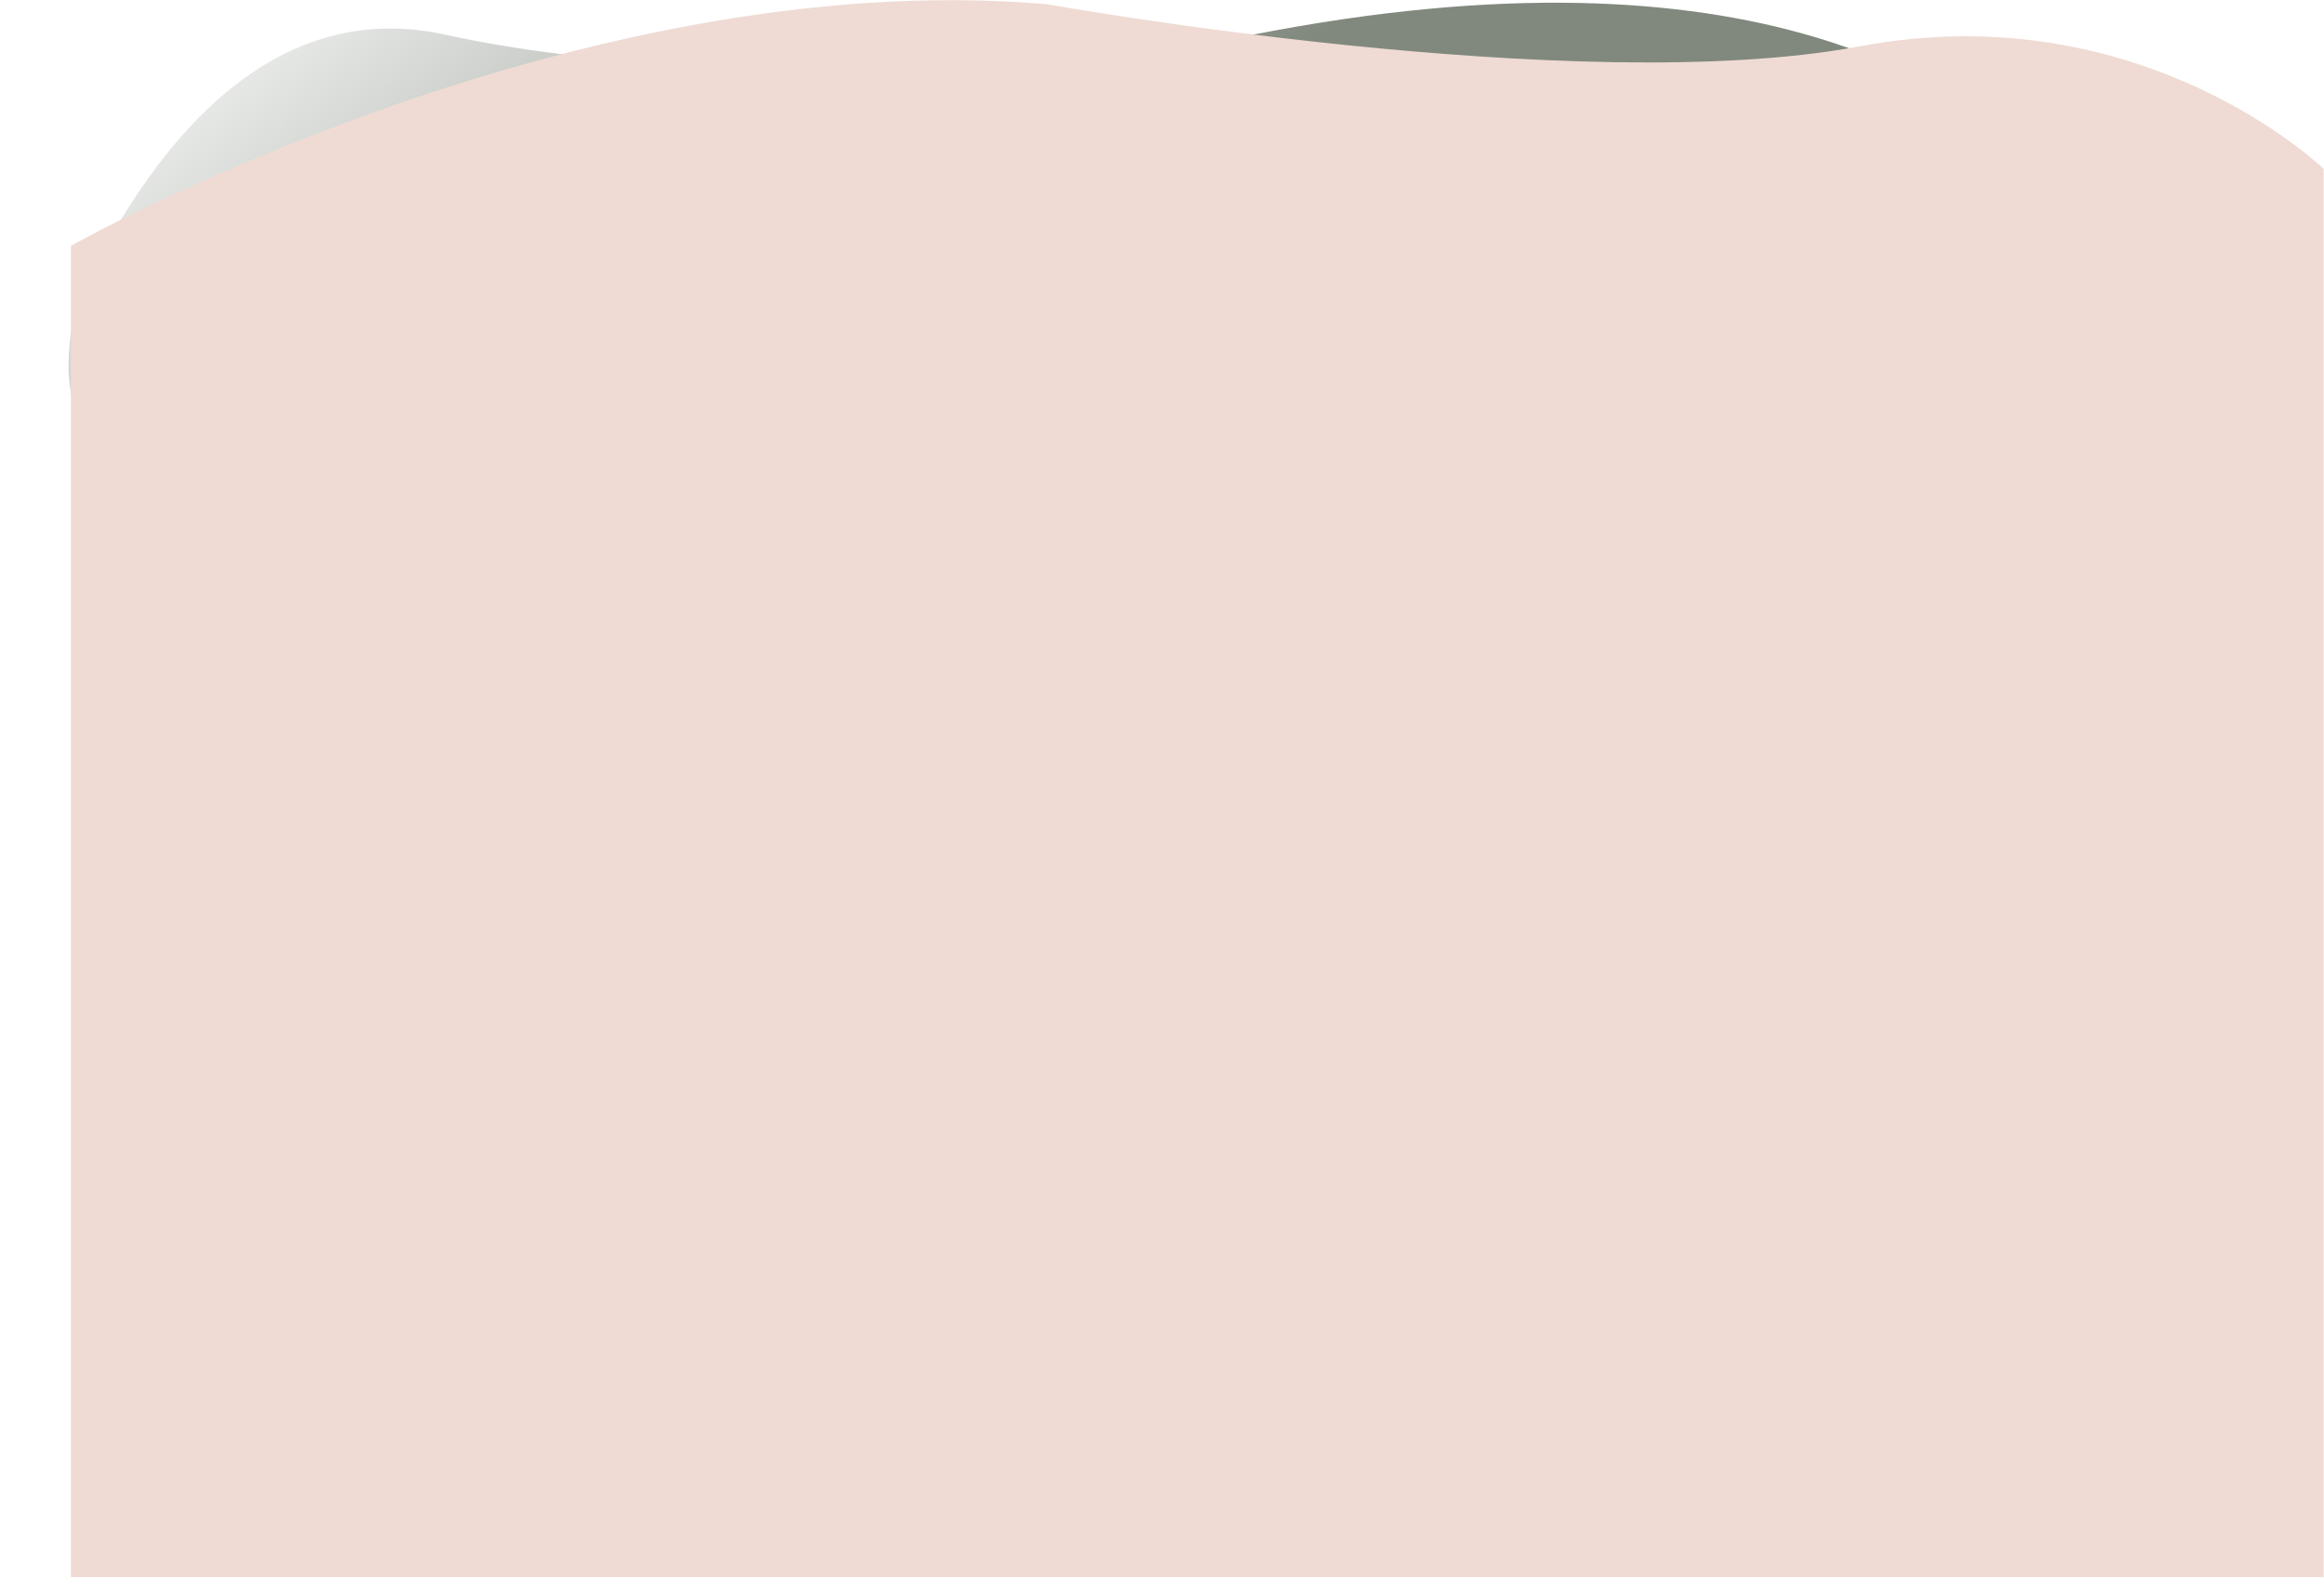 <?xml version="1.0" encoding="UTF-8"?> <svg xmlns="http://www.w3.org/2000/svg" width="3048" height="2070" viewBox="0 0 3048 2070" fill="none"> <path d="M1611.66 51.873C2279.95 -87.245 2577.6 105.026 2698.17 238.26C2702.04 242.541 2703.98 244.682 2722.17 280.784C2732.09 300.465 2750.8 365.561 2752.86 387.505C2756.62 427.756 2753.77 443.815 2748.07 475.933L2677.18 875.539C2646.04 1051.1 2630.46 1138.88 2584.38 1197.64C2542.12 1251.52 2482.66 1289.26 2415.92 1304.56C2343.13 1321.25 2257.07 1297.97 2084.96 1251.42L437.806 805.913C298.448 768.221 228.769 749.375 170.69 687.441C127.75 641.65 88.84 540.96 89.832 478.192C91.172 393.298 117.615 351.967 170.5 269.304C263.826 123.43 398.903 4.901 584 45.5C963.979 128.843 1478.95 70.206 1577.74 57.701L1577.75 57.7C1582.27 57.127 1584.54 56.841 1588 56.321C1590.91 55.883 1594.69 55.25 1597.59 54.718C1601.03 54.085 1604.57 53.348 1611.65 51.874L1611.66 51.873Z" fill="url(#paint0_linear)"></path> <path d="M1373 5.5C751 -48 93 322.5 93 322.5V2069.04H3047.5V221.514C3047.5 221.514 2809.79 -8.989 2439.04 60.777C2068.3 130.544 1373 5.5 1373 5.5Z" fill="#EFDBD4"></path> <defs> <linearGradient id="paint0_linear" x1="1312.72" y1="386.324" x2="651.574" y2="-431.274" gradientUnits="userSpaceOnUse"> <stop stop-color="#81897E"></stop> <stop offset="1" stop-color="#81897E" stop-opacity="0"></stop> </linearGradient> </defs> </svg> 